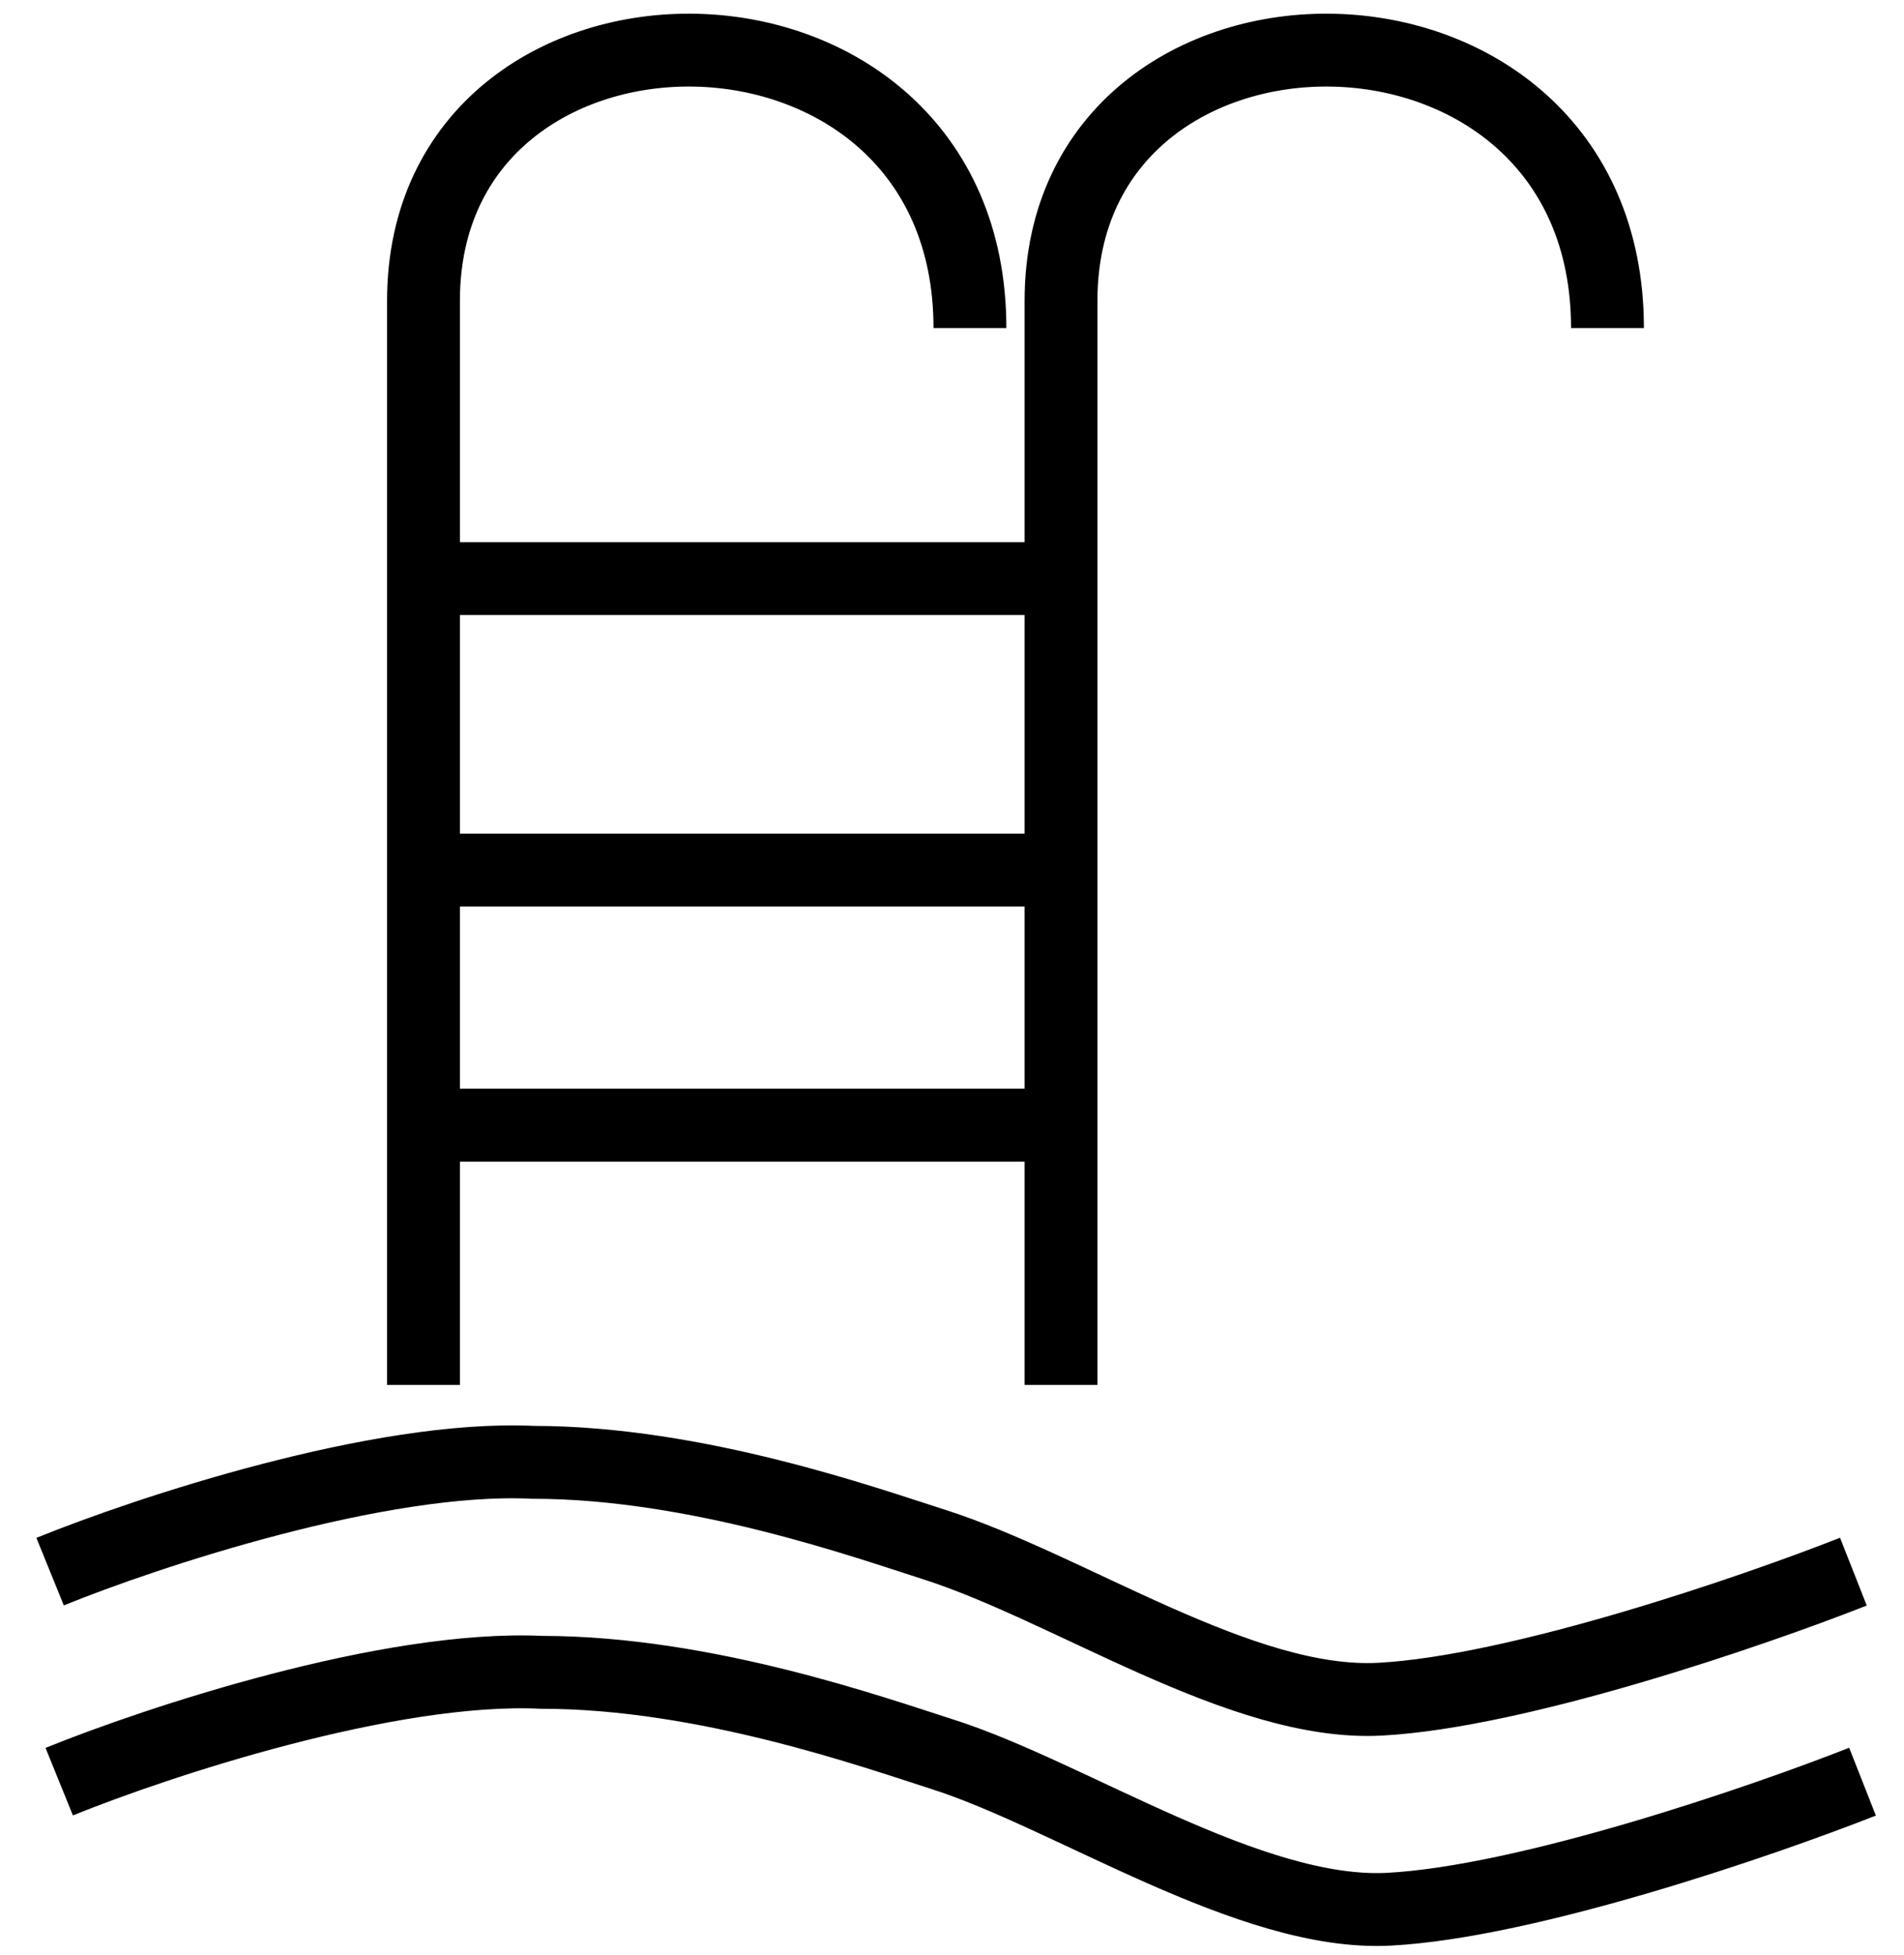 <?xml version="1.0" encoding="UTF-8"?> <svg xmlns="http://www.w3.org/2000/svg" width="38" height="39" viewBox="0 0 38 39" fill="none"><path d="M1 31.355C2.939 30.567 7.58 29.029 10.634 29.174C13.905 29.174 17.298 30.386 18.631 30.81C21.358 31.677 24.775 34.045 27.538 33.9C30.301 33.754 34.99 32.143 36.99 31.355M1.182 35.545C3.121 34.758 7.762 33.219 10.815 33.364C14.087 33.364 17.48 34.576 18.813 35C21.358 35.81 24.957 38.236 27.72 38.09C30.483 37.945 35.172 36.333 37.172 35.545M19.358 6.545C19.358 -0.755 8.452 -0.755 8.452 6V27.63M32.082 6.545C32.082 -0.755 21.176 -0.755 21.176 6V27.63M8.452 11.543H21.176V17.359H8.452V22.448H21.358" stroke="black" stroke-width="1.454"></path></svg> 